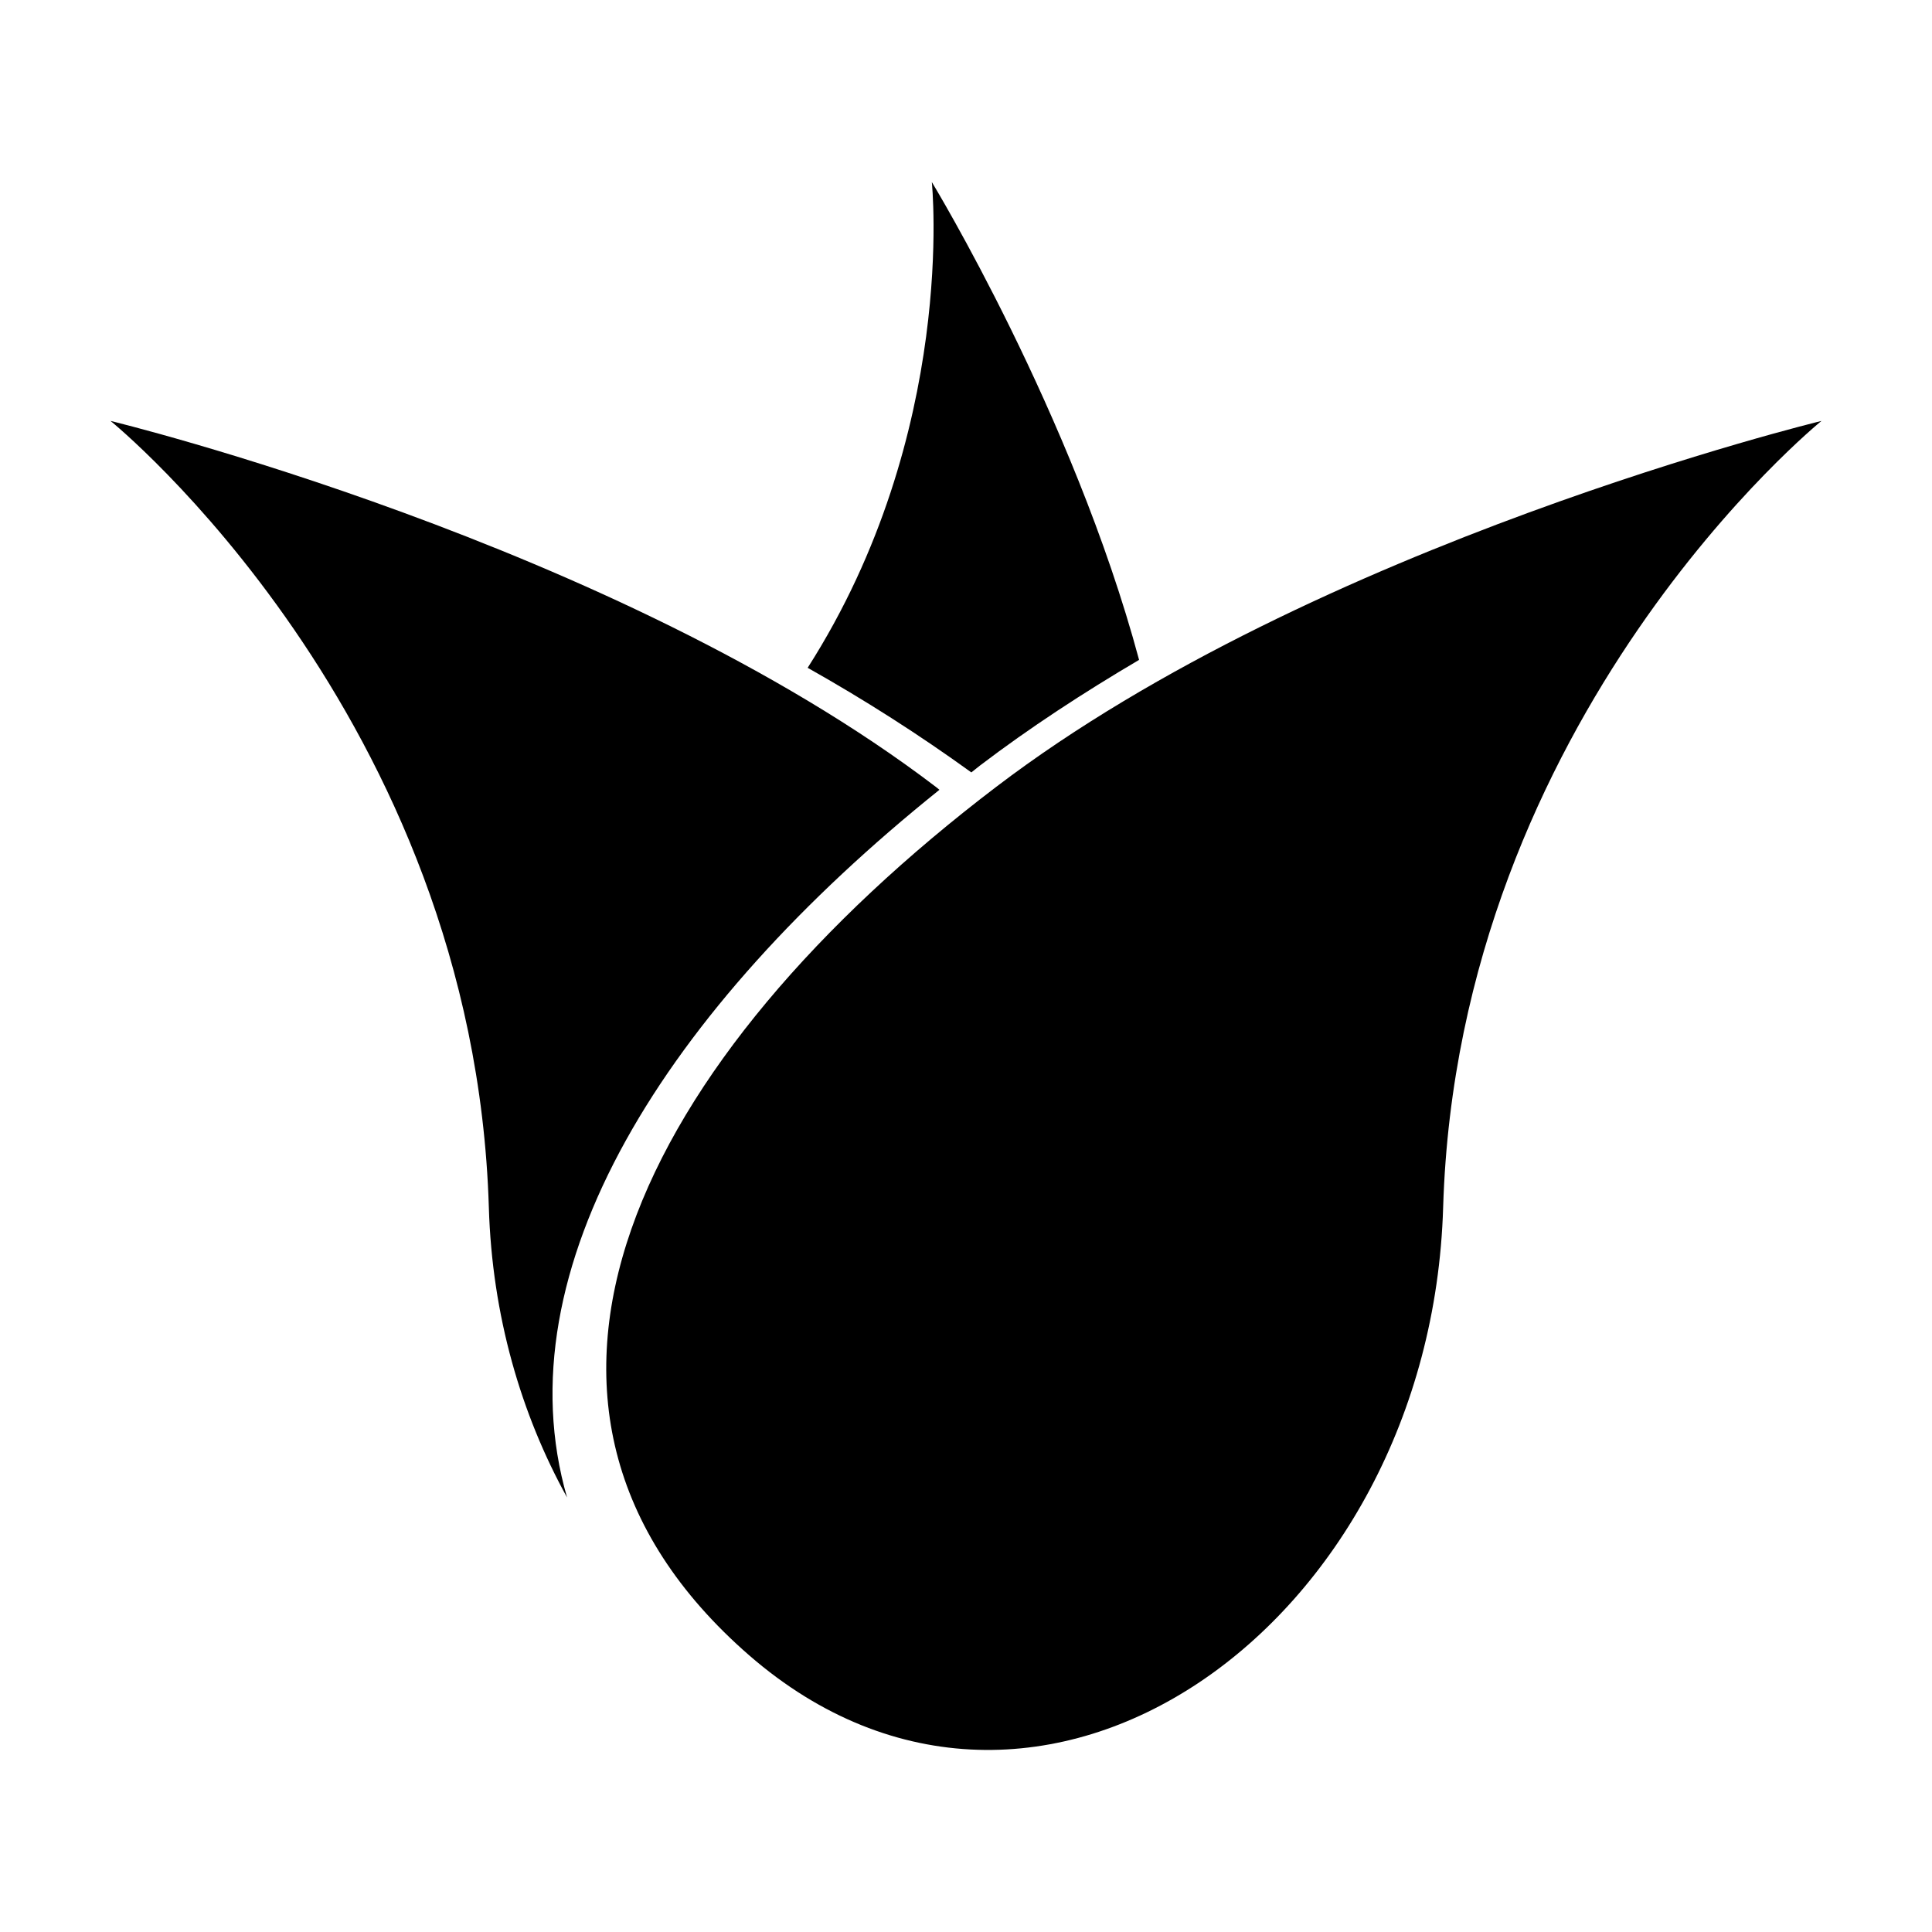 <?xml version="1.0" encoding="UTF-8"?>
<!-- The Best Svg Icon site in the world: iconSvg.co, Visit us! https://iconsvg.co -->
<svg fill="#000000" width="800px" height="800px" version="1.1" viewBox="144 144 512 512" xmlns="http://www.w3.org/2000/svg">
 <g>
  <path d="m342.59 582.72c76.301 66.23 180.59-7.777 183.86-118.81 3.996-130.46 100.26-208.36 100.26-208.36s-133.96 32.441-218.7 96.973c-94.422 71.879-141.61 163.92-65.418 230.2z"/>
  <path d="m392.96 353.3c-0.324-0.25-0.641-0.527-0.973-0.785-84.734-64.527-218.7-96.969-218.7-96.969s96.27 77.898 100.26 208.36c0.848 28.762 8.57 54.941 20.73 76.934-17.496-60.387 26.109-129.33 98.688-187.54z"/>
  <path d="m401.41 348.7c0.77-0.578 1.48-1.203 2.254-1.793 13.191-10.039 27.469-19.352 42.203-28.031-17.523-65.203-54.926-126.63-54.926-126.63s6.926 66.418-32.902 128.73c15.113 8.5 29.672 17.809 43.371 27.719z"/>
 </g>
</svg>